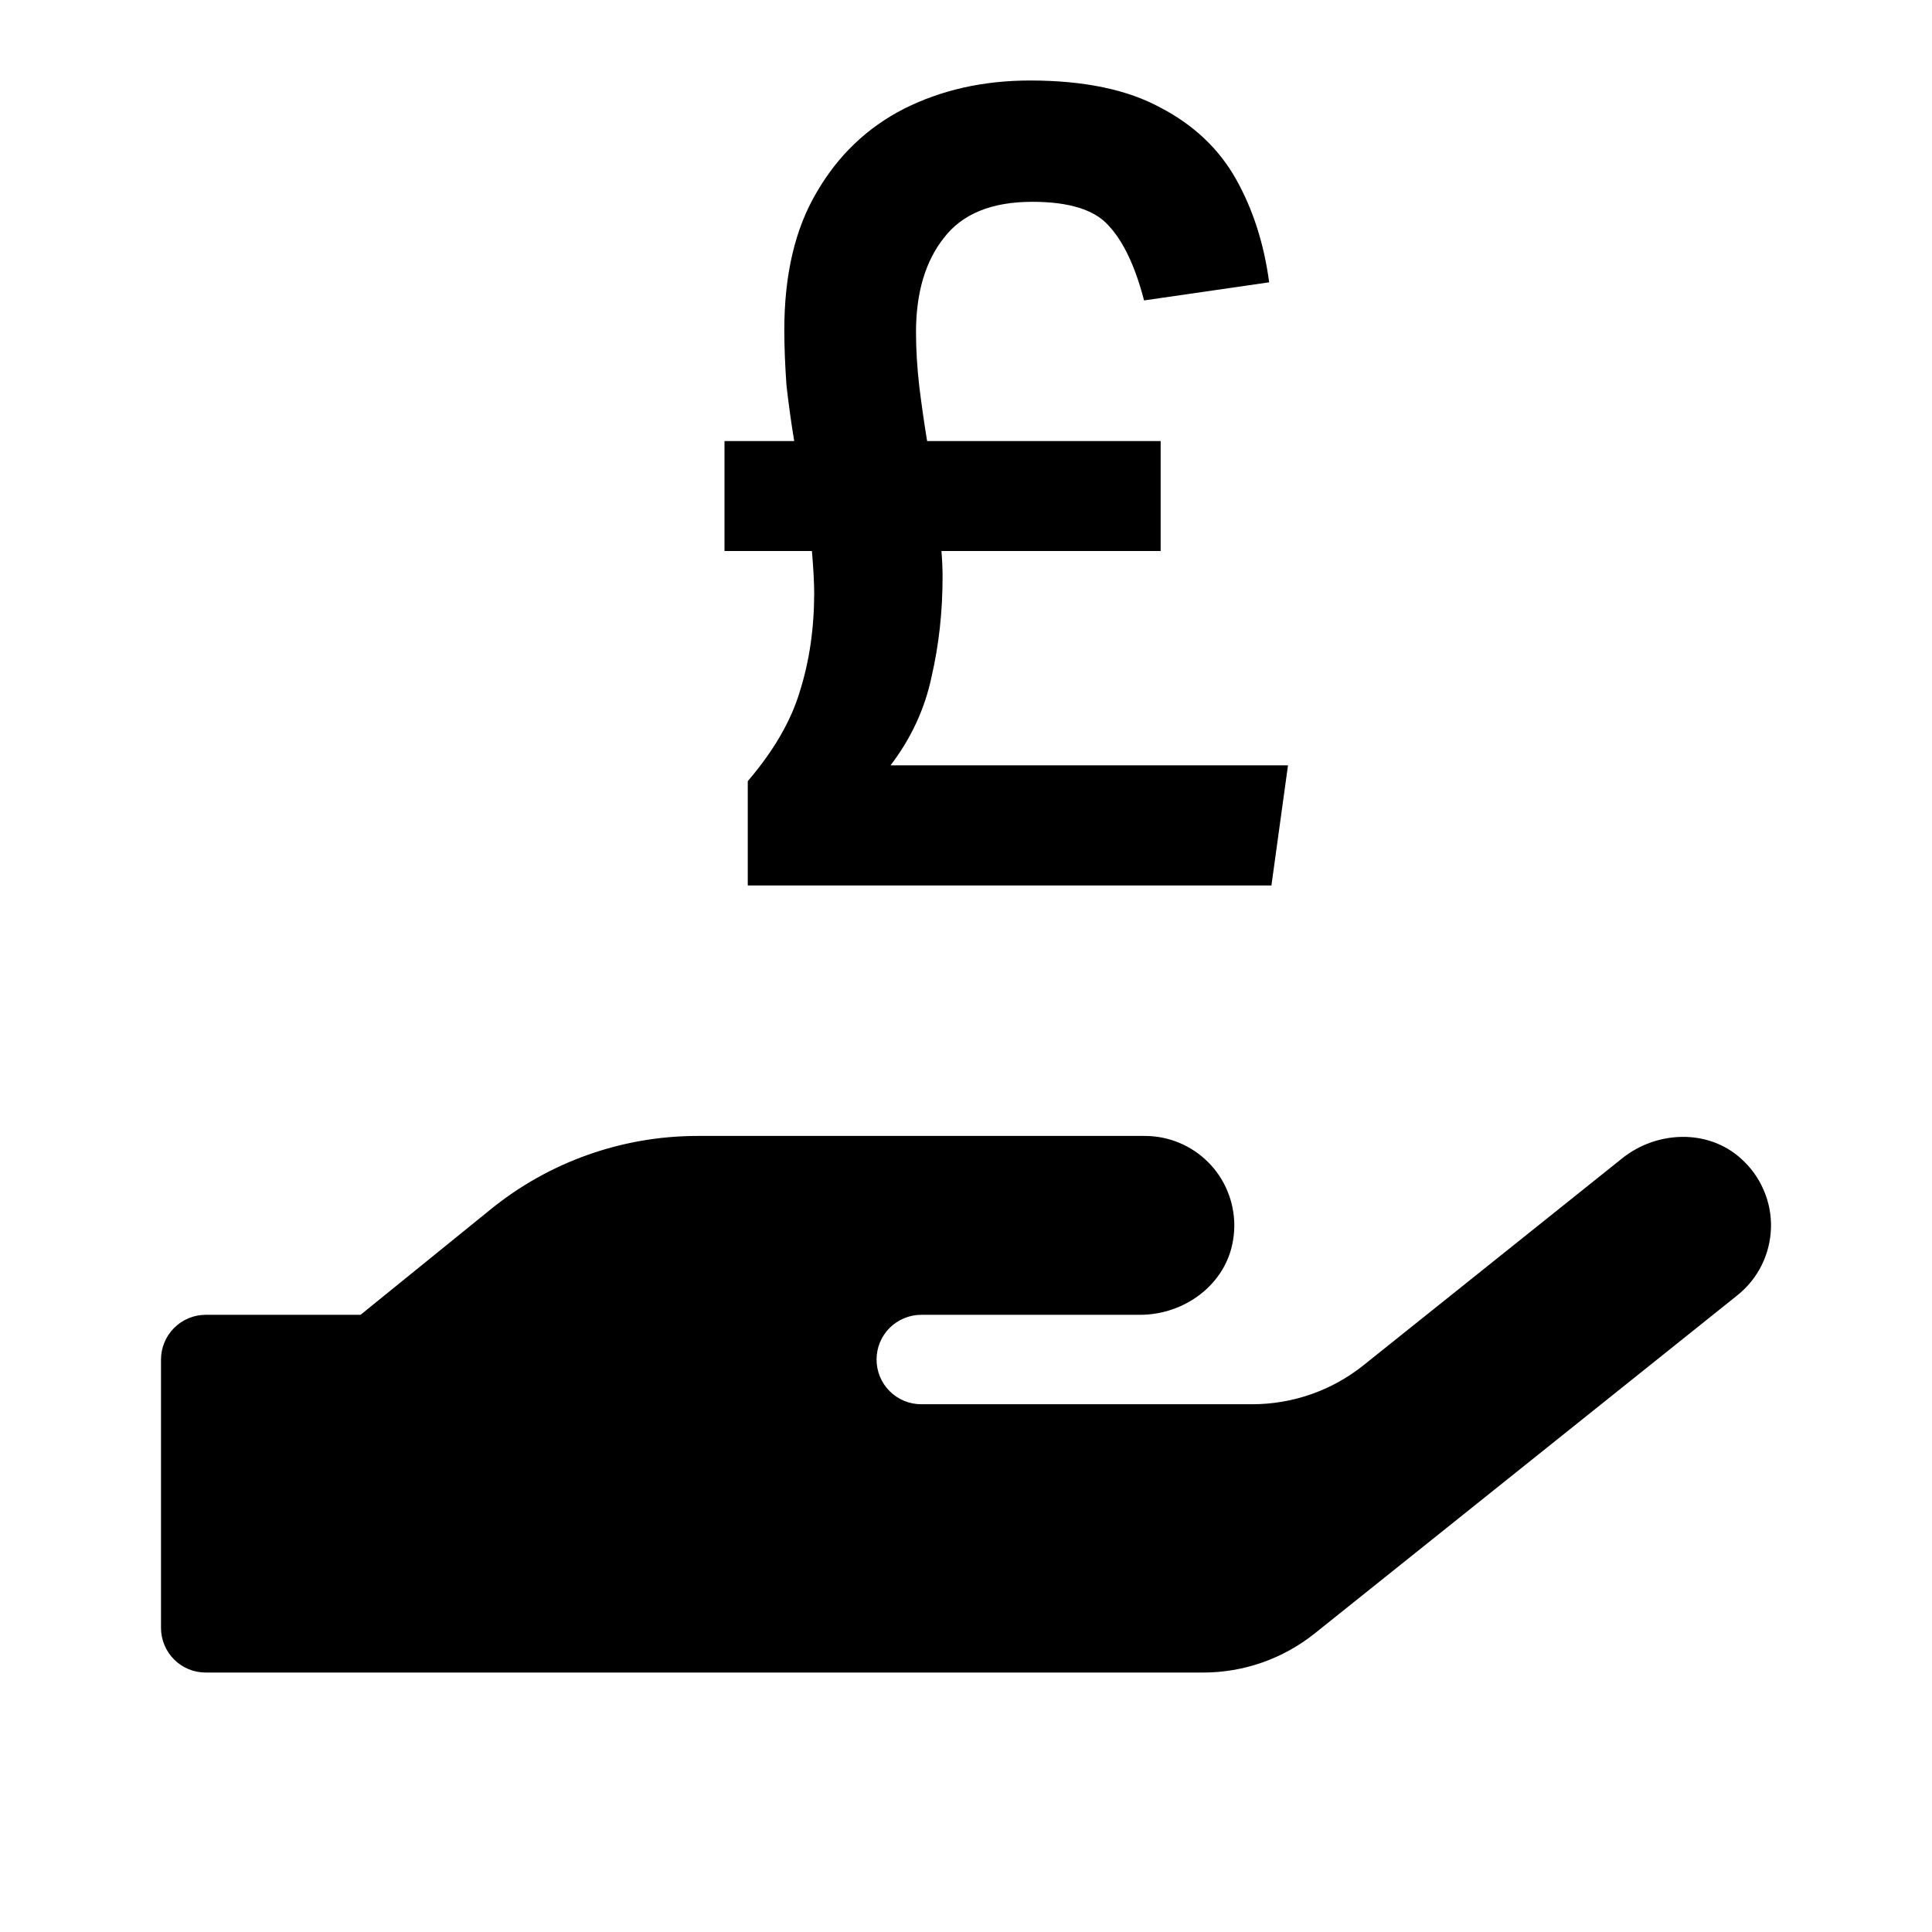 <svg width="24" height="24" viewBox="0 0 24 24" fill="none" xmlns="http://www.w3.org/2000/svg">
<path d="M21.627 14.392C21.217 14.021 20.578 14.045 20.148 14.392L16.94 16.958C16.546 17.274 16.056 17.445 15.551 17.444H11.444C11.297 17.444 11.156 17.386 11.051 17.281C10.947 17.177 10.889 17.036 10.889 16.889C10.889 16.741 10.947 16.6 11.051 16.496C11.156 16.392 11.297 16.333 11.444 16.333H14.163C14.715 16.333 15.229 15.955 15.317 15.409C15.328 15.347 15.333 15.283 15.333 15.22C15.332 14.926 15.215 14.643 15.007 14.436C14.799 14.228 14.516 14.111 14.222 14.111H8.667C7.73 14.111 6.821 14.433 6.094 15.024L4.479 16.333H2.556C2.408 16.333 2.267 16.392 2.163 16.496C2.059 16.6 2 16.741 2 16.889V20.222C2 20.369 2.059 20.511 2.163 20.615C2.267 20.719 2.408 20.777 2.556 20.777H14.943C15.448 20.778 15.938 20.606 16.332 20.291L21.583 16.09C21.709 15.989 21.812 15.862 21.884 15.717C21.956 15.572 21.995 15.413 22 15.251C22.004 15.09 21.973 14.929 21.908 14.781C21.844 14.632 21.748 14.5 21.627 14.392Z" fill="black"/>
<path d="M9.289 9.704C9.61 9.329 9.825 8.958 9.935 8.592C10.054 8.216 10.114 7.808 10.114 7.366C10.114 7.244 10.105 7.07 10.086 6.845H9V5.479H9.866C9.83 5.263 9.798 5.033 9.77 4.789C9.752 4.535 9.743 4.305 9.743 4.099C9.743 3.413 9.876 2.845 10.142 2.394C10.407 1.934 10.77 1.587 11.228 1.352C11.695 1.117 12.218 1 12.796 1C13.465 1 14.006 1.113 14.418 1.338C14.831 1.554 15.143 1.85 15.354 2.225C15.565 2.601 15.702 3.028 15.766 3.507L14.212 3.732C14.102 3.31 13.956 3 13.772 2.803C13.598 2.606 13.282 2.507 12.823 2.507C12.319 2.507 11.952 2.657 11.723 2.958C11.494 3.249 11.379 3.639 11.379 4.127C11.379 4.343 11.393 4.568 11.42 4.803C11.448 5.028 11.48 5.254 11.517 5.479H14.418V6.845H11.695C11.705 6.967 11.709 7.075 11.709 7.169C11.709 7.601 11.663 8.014 11.572 8.408C11.489 8.803 11.32 9.169 11.063 9.507H16L15.794 11H9.289V9.704Z" fill="black"/>
</svg>
